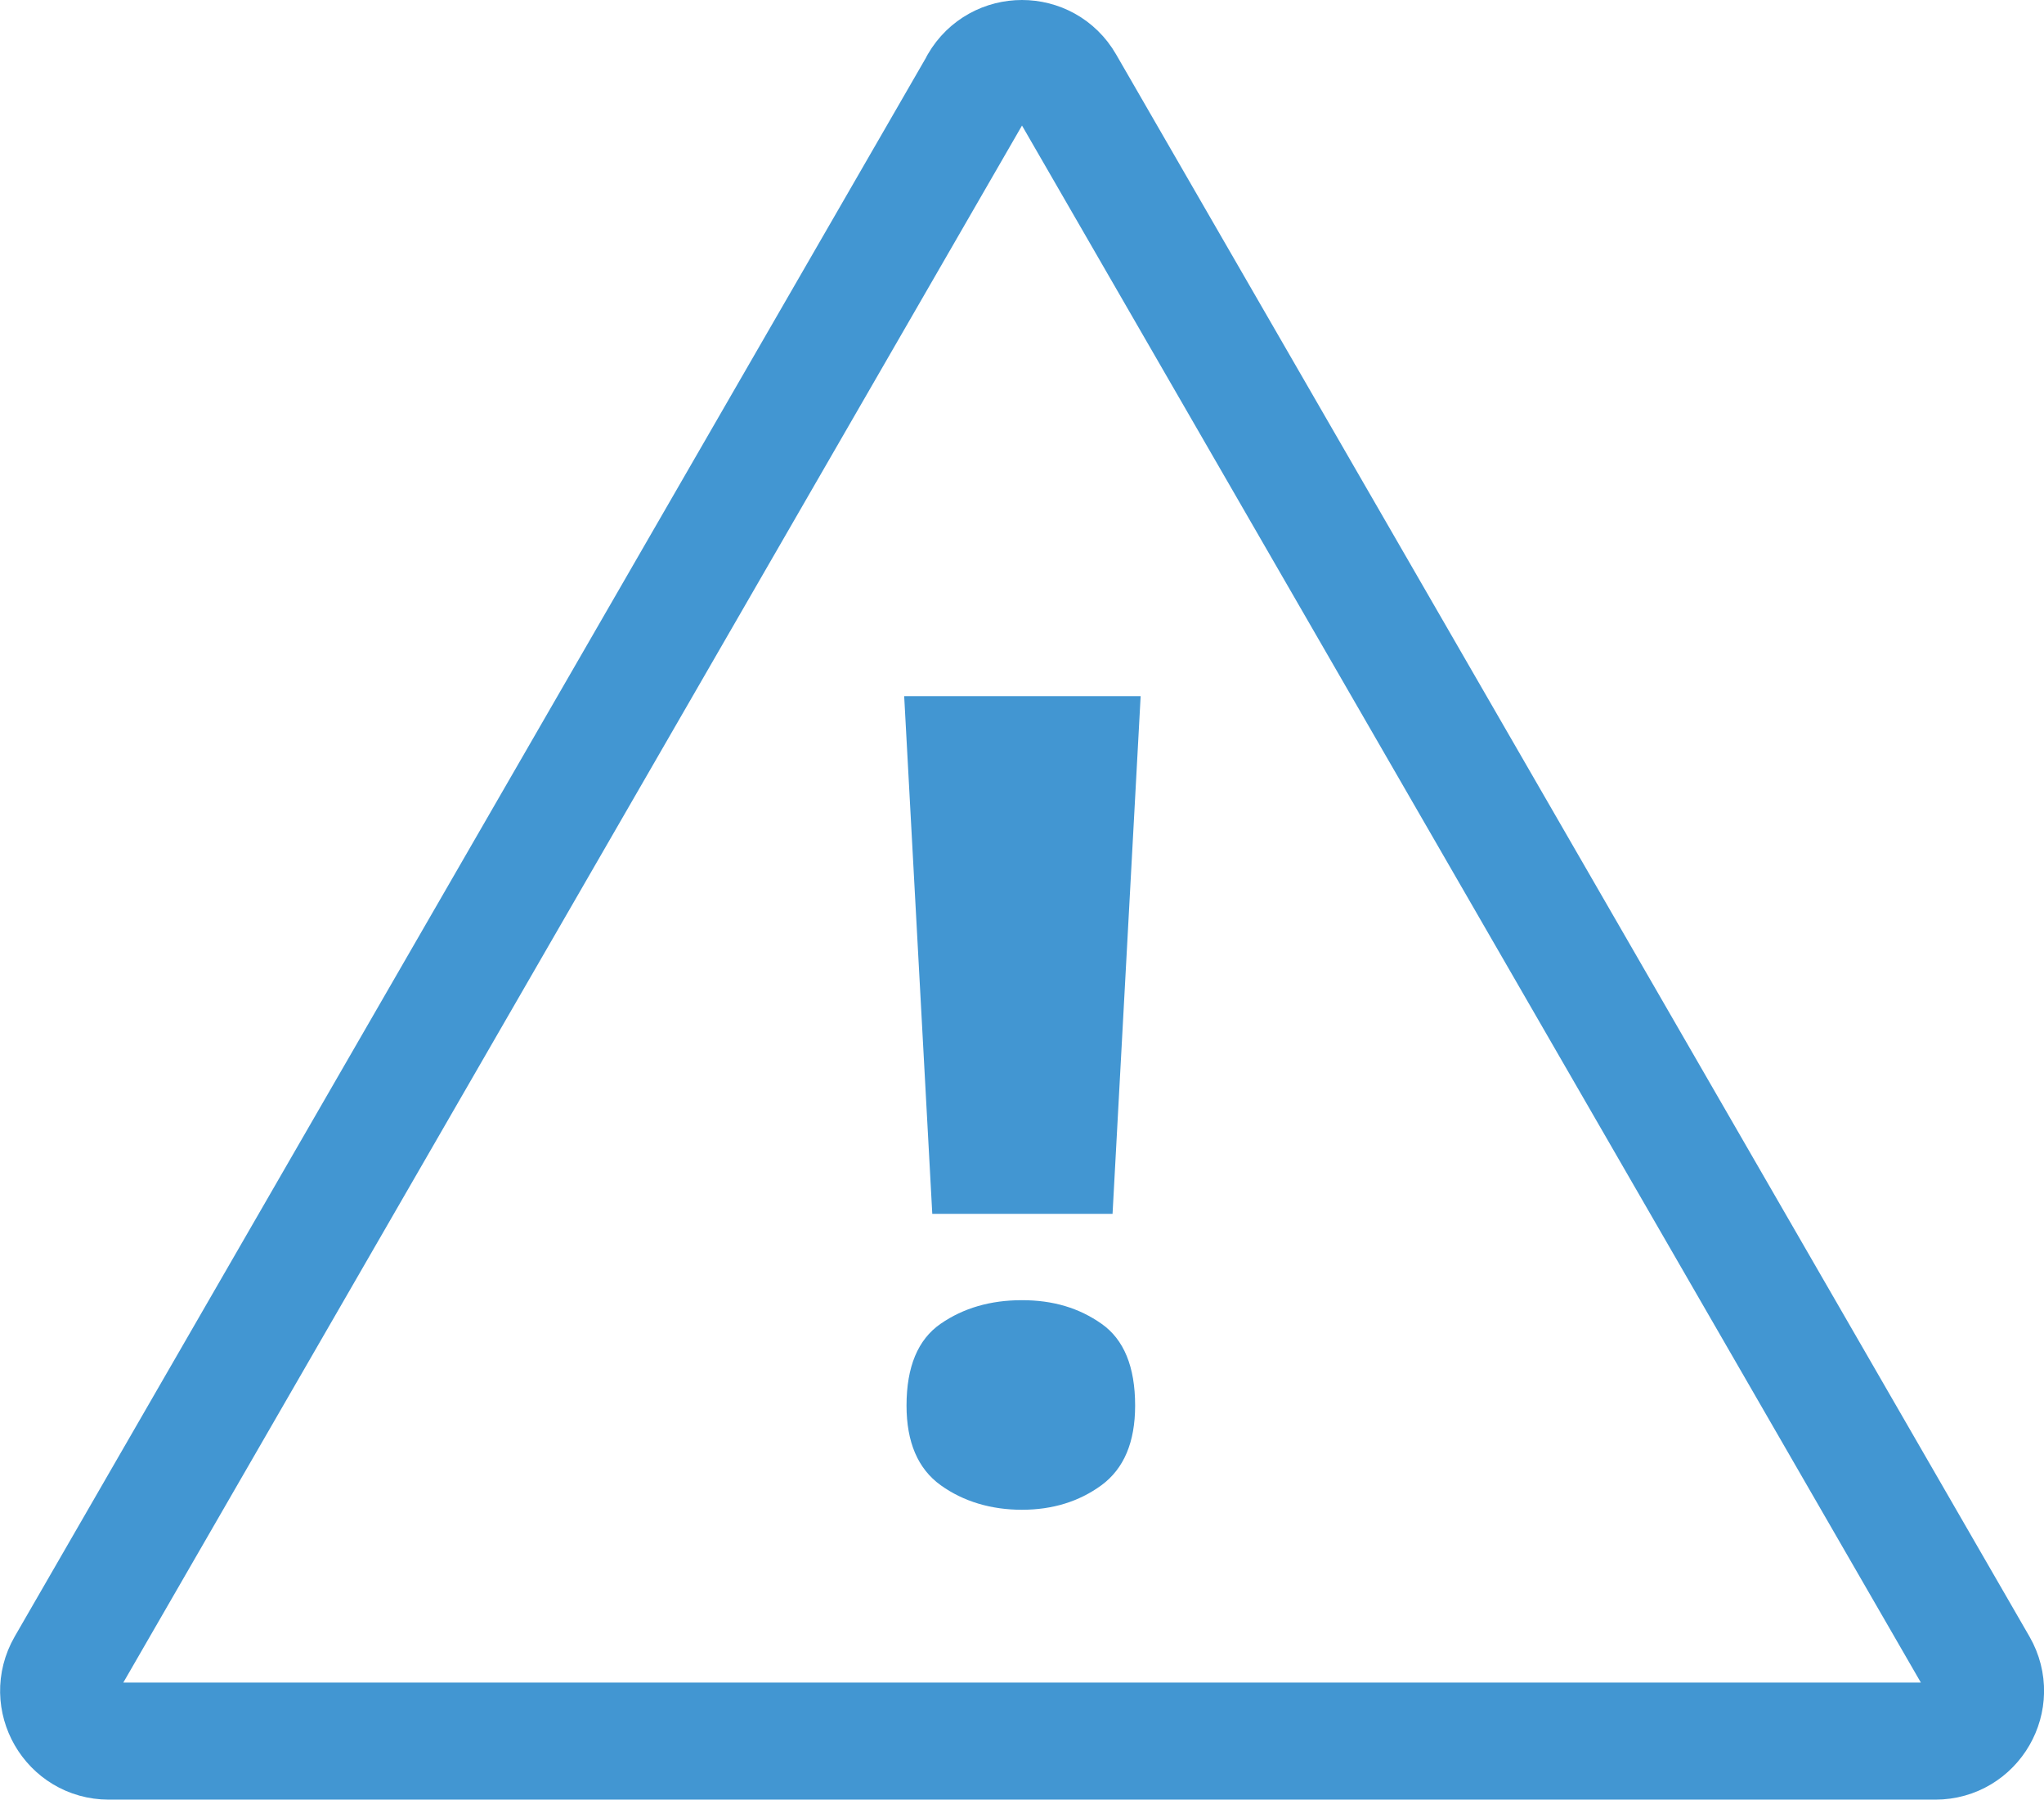 <?xml version="1.0" encoding="UTF-8"?>
<svg id="Layer_2" data-name="Layer 2" xmlns="http://www.w3.org/2000/svg" viewBox="0 0 122.23 107.59">
  <g id="Layer_1-2" data-name="Layer 1">
    <g>
      <path d="M58.52,5L3.91,99.59c-1.15,2,.29,4.5,2.6,4.5h109.22c2.31,0,3.75-2.5,2.6-4.5L63.71,5c-1.15-2-4.04-2-5.2,0Z" style="fill: none; stroke: #4296d2; stroke-linecap: round; stroke-linejoin: round; stroke-width: 7px;"/>
      <path d="M66.54,72.57h-10.79l-1.68-30.95h14.14l-1.68,30.95ZM54.21,84.03c0-2.32.68-3.95,2.04-4.89,1.36-.94,2.98-1.41,4.86-1.41s3.42.47,4.76,1.41c1.34.94,2.01,2.57,2.01,4.89,0,2.19-.67,3.77-2.01,4.76-1.34.98-2.93,1.47-4.76,1.47s-3.5-.49-4.86-1.47c-1.36-.98-2.04-2.57-2.04-4.76Z" style="fill: #4296d2; stroke-width: 0px;"/>
    </g>
  </g>
</svg>